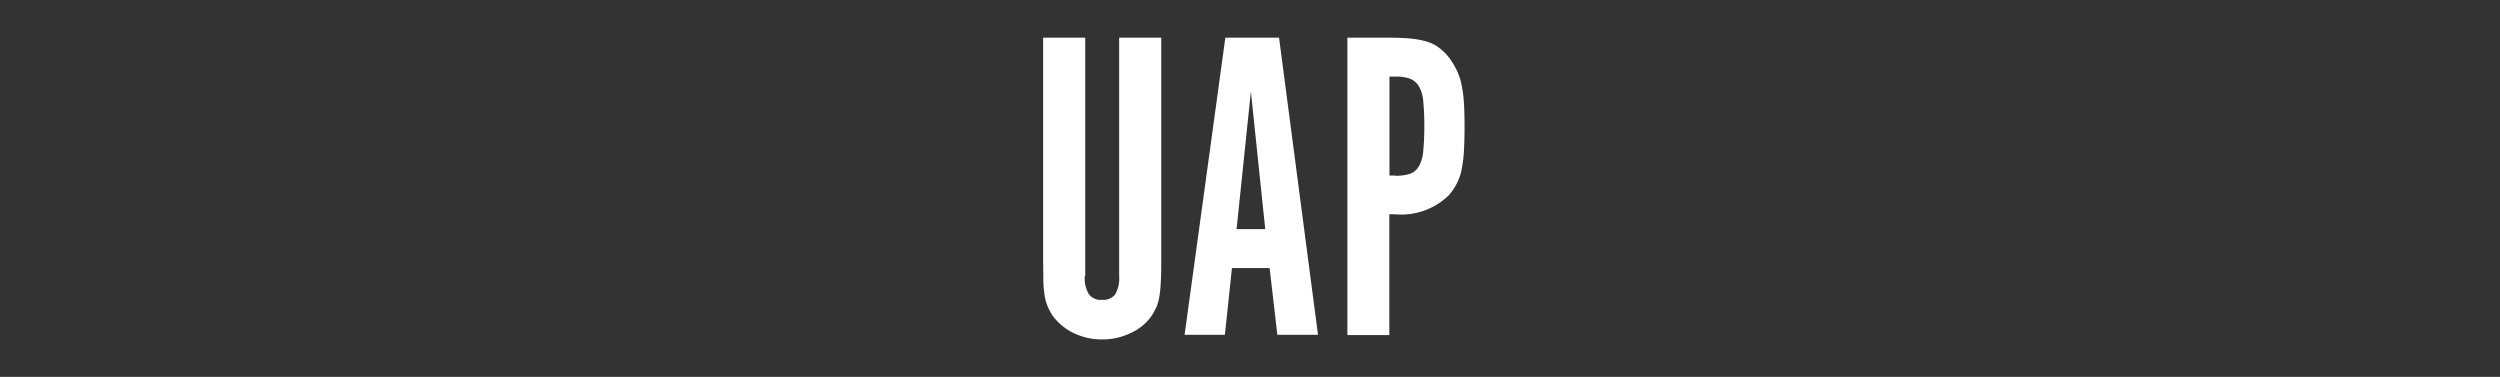 <svg xmlns="http://www.w3.org/2000/svg" xmlns:xlink="http://www.w3.org/1999/xlink" width="199" height="30" viewBox="0 0 199 30"><rect x="0" y="0" width="199" height="30" fill="#333333" stroke="none"/><defs><clipPath id="clip-path"><rect id="Rectangle_106" data-name="Rectangle 106" width="34" height="24" fill="#fff"></rect></clipPath></defs><g id="DSD_Footer_Logo_UAP" transform="translate(-1655 -12858)"><rect id="Rectangle_108" data-name="Rectangle 108" width="199" height="30" transform="translate(1655 12858)" fill="none"></rect><g id="uap" transform="translate(1738 12861)" clip-path="url(#clip-path)"><path id="Path_885" data-name="Path 885" d="M3.336,18.967a2.438,2.438,0,0,0,.333,1.463,1.183,1.183,0,0,0,1.035.435,1.2,1.2,0,0,0,1.052-.435,2.591,2.591,0,0,0,.316-1.463V0H9.421V17.66c0,.714,0,1.289-.035,1.742a9.261,9.261,0,0,1-.105,1.149,4.271,4.271,0,0,1-.21.819,7.525,7.525,0,0,1-.386.732,4.086,4.086,0,0,1-1.666,1.393,5.111,5.111,0,0,1-2.3.523,5.111,5.111,0,0,1-2.3-.523A4.373,4.373,0,0,1,.758,22.1a4.973,4.973,0,0,1-.386-.732,3.88,3.88,0,0,1-.228-.819A9.26,9.26,0,0,1,.039,19.4c0-.453-.018-1.028-.018-1.742V0H3.371V18.967Zm11.153,4.685H11.28L14.524,0H18.8l3.1,23.652H18.663l-.614-5.312h-3ZM16.558,4.284l-1.14,10.955H17.7ZM27.4,0c.736,0,1.368.017,1.876.07a6.87,6.87,0,0,1,1.35.261A2.934,2.934,0,0,1,31.6.853a4.112,4.112,0,0,1,.772.784,6.447,6.447,0,0,1,.579.975,4.487,4.487,0,0,1,.368,1.1,10.087,10.087,0,0,1,.193,1.428c.035.54.053,1.184.053,1.916,0,.784-.018,1.446-.053,2.02a10.212,10.212,0,0,1-.193,1.48,4.1,4.1,0,0,1-.386,1.08,4.922,4.922,0,0,1-.6.888,5.429,5.429,0,0,1-4.3,1.533h-.456v9.614H24.239V0H27.4Zm.649,10.99a3.534,3.534,0,0,0,1.175-.157,1.287,1.287,0,0,0,.7-.592,2.8,2.8,0,0,0,.351-1.2c.052-.522.088-1.184.088-2a20,20,0,0,0-.088-2,2.8,2.8,0,0,0-.351-1.184,1.45,1.45,0,0,0-.7-.592A3.188,3.188,0,0,0,28.045,3.1h-.456v7.872h.456Z" transform="translate(0.013)" fill="#fff"></path></g></g></svg>